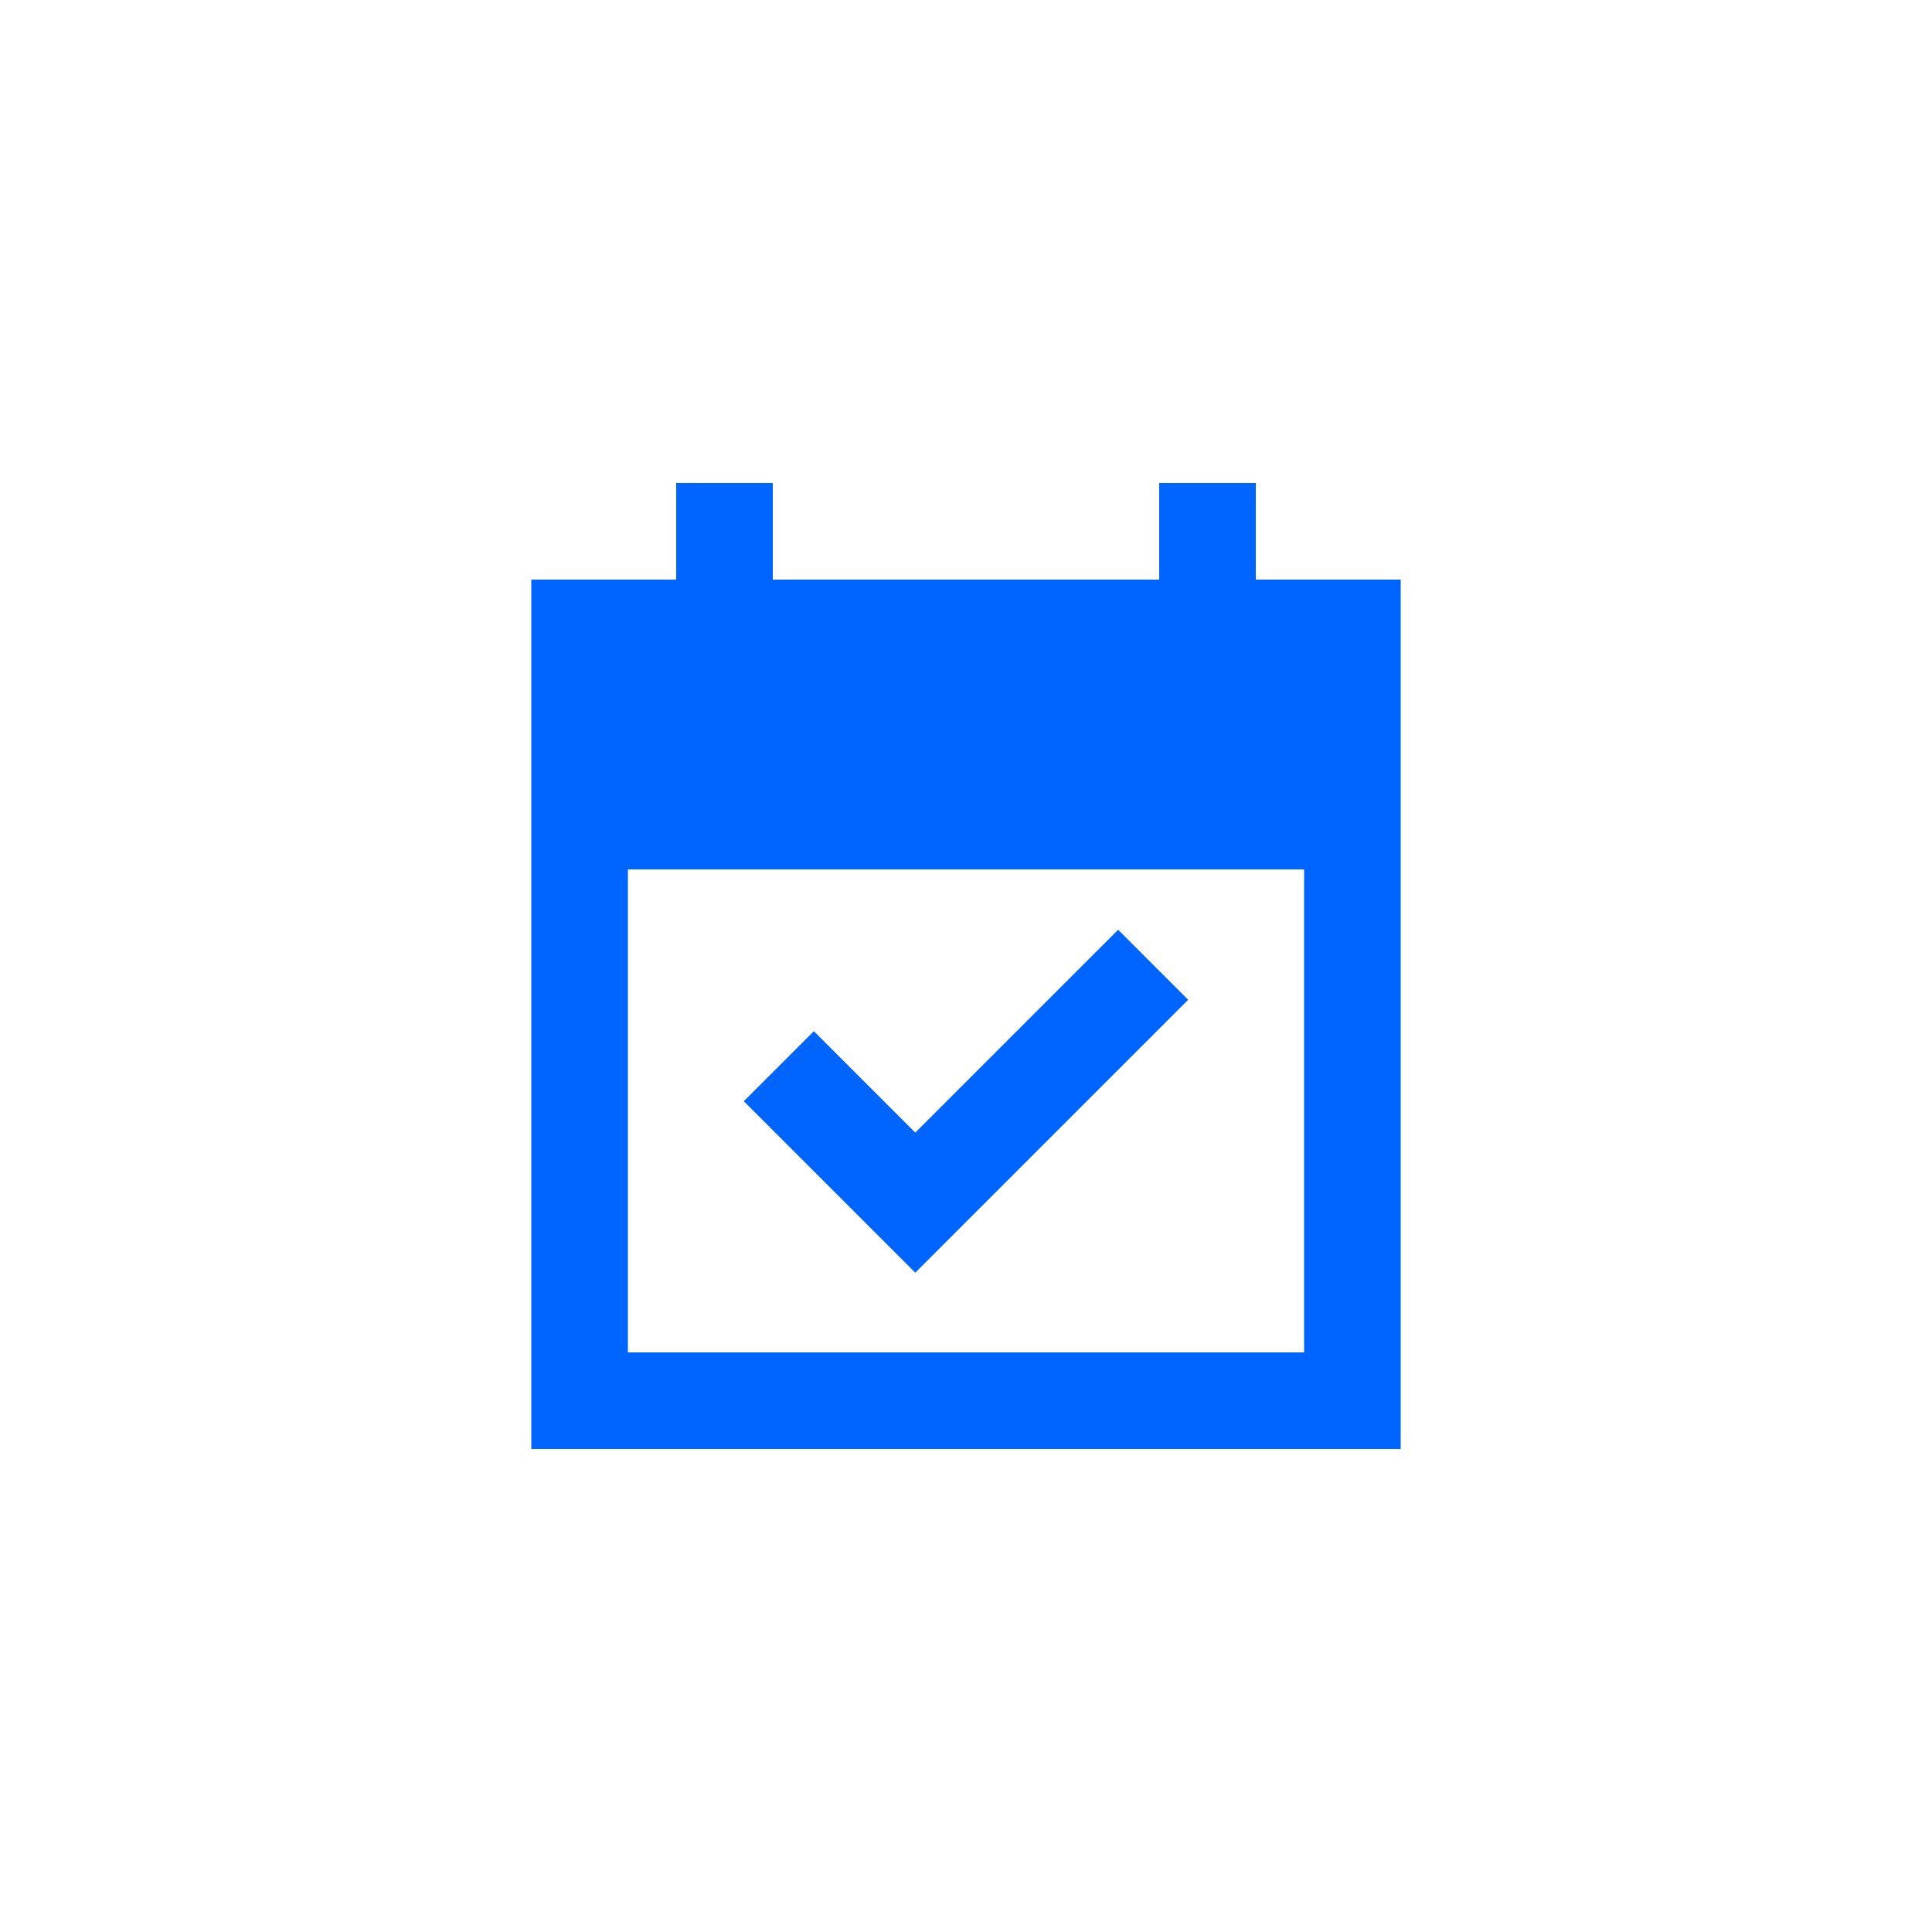 <svg width="40" height="40" viewBox="0 0 40 40" fill="none" xmlns="http://www.w3.org/2000/svg">
<path d="M18.95 26.35L15.4 22.8L16.85 21.35L18.95 23.45L23.15 19.25L24.6 20.7L18.95 26.35ZM11 30V12H14V10H16V12H24V10H26V12H29V30H11ZM13 28H27V18H13V28Z" fill="#0064FF"/>
</svg>
